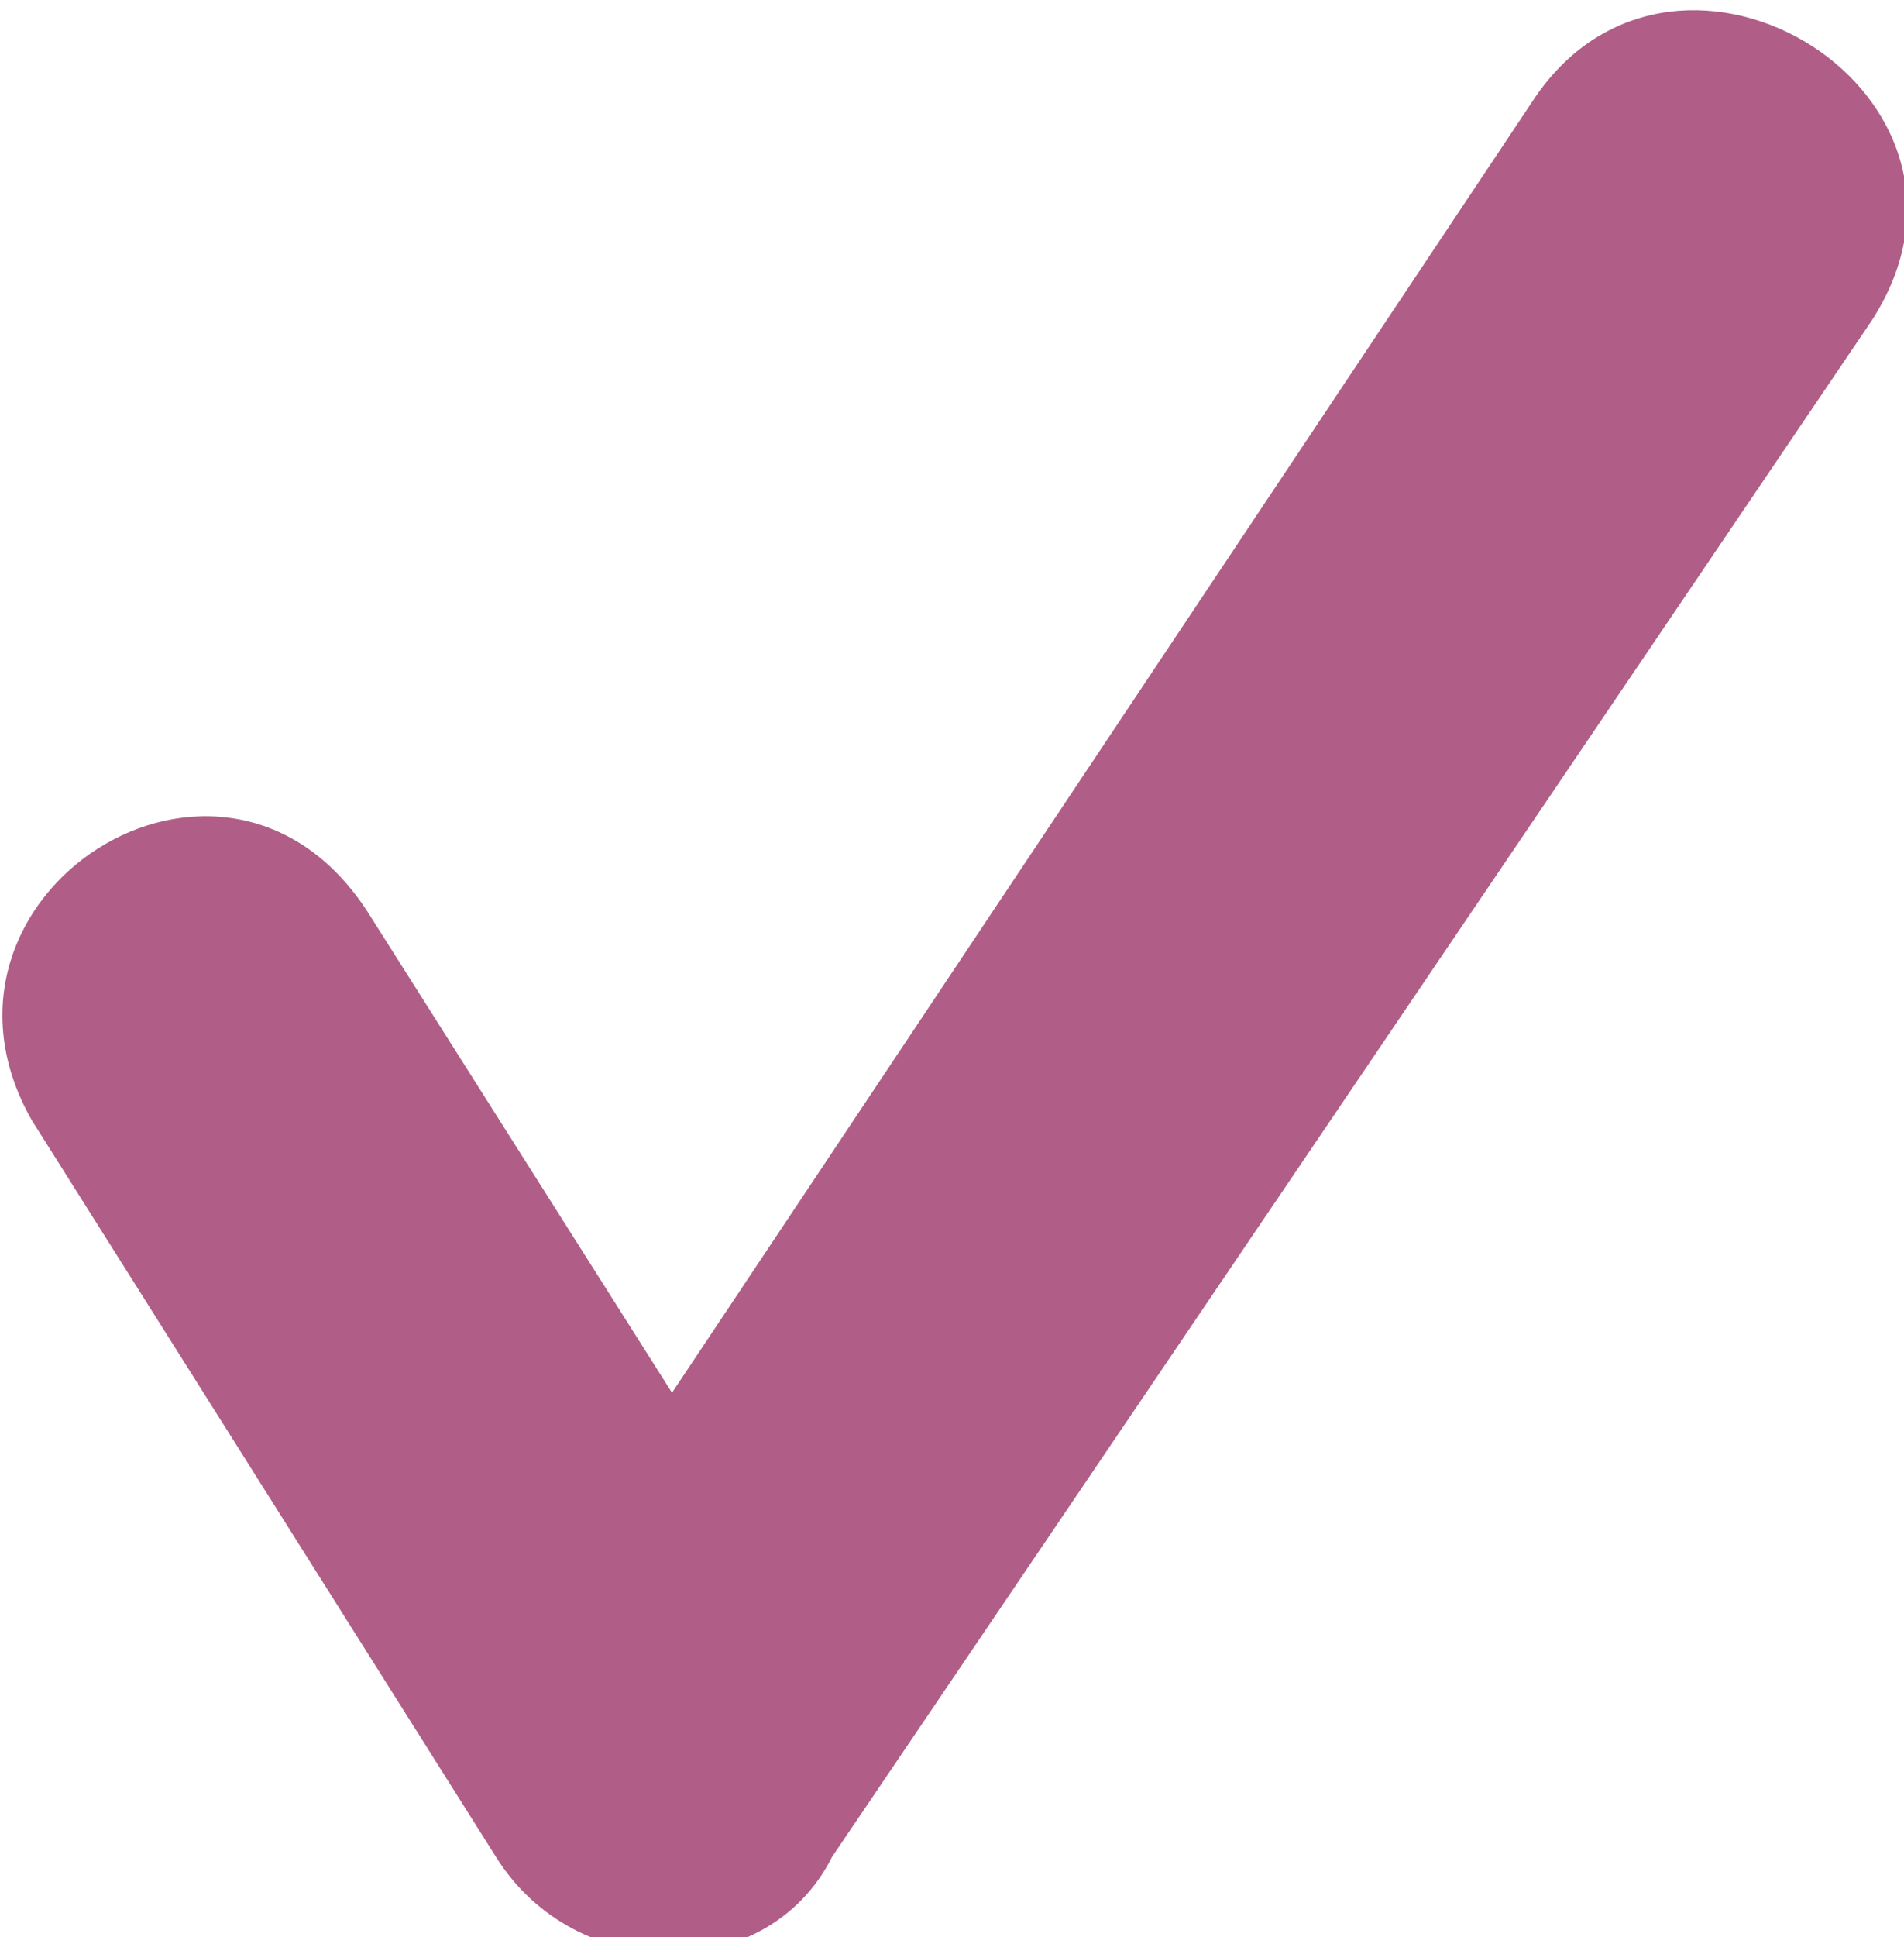 <?xml version="1.0" encoding="utf-8"?>
<!-- Generator: Adobe Illustrator 22.0.1, SVG Export Plug-In . SVG Version: 6.00 Build 0)  -->
<svg version="1.1" id="Layer_1" xmlns="http://www.w3.org/2000/svg" xmlns:xlink="http://www.w3.org/1999/xlink" x="0px" y="0px"
	 viewBox="0 0 11.9 12.1" style="enable-background:new 0 0 11.9 12.1;" xml:space="preserve">
<style type="text/css">
	.st0{clip-path:url(#SVGID_2_);fill:#B05E87;}
</style>
<g>
	<defs>
		<rect id="SVGID_1_" width="11.9" height="12.1"/>
	</defs>
	<clipPath id="SVGID_2_">
		<use xlink:href="#SVGID_1_"  style="overflow:visible;"/>
	</clipPath>
	<path class="st0" d="M0.2,7c-0.8-1.4,1.2-2.7,2.1-1.3l1.9,3l5.4-8.1c0.9-1.3,3,0,2.1,1.4l-6.5,9.6c-0.4,0.8-1.6,0.8-2.1,0L0.2,7z"
		/>
</g>
</svg>
